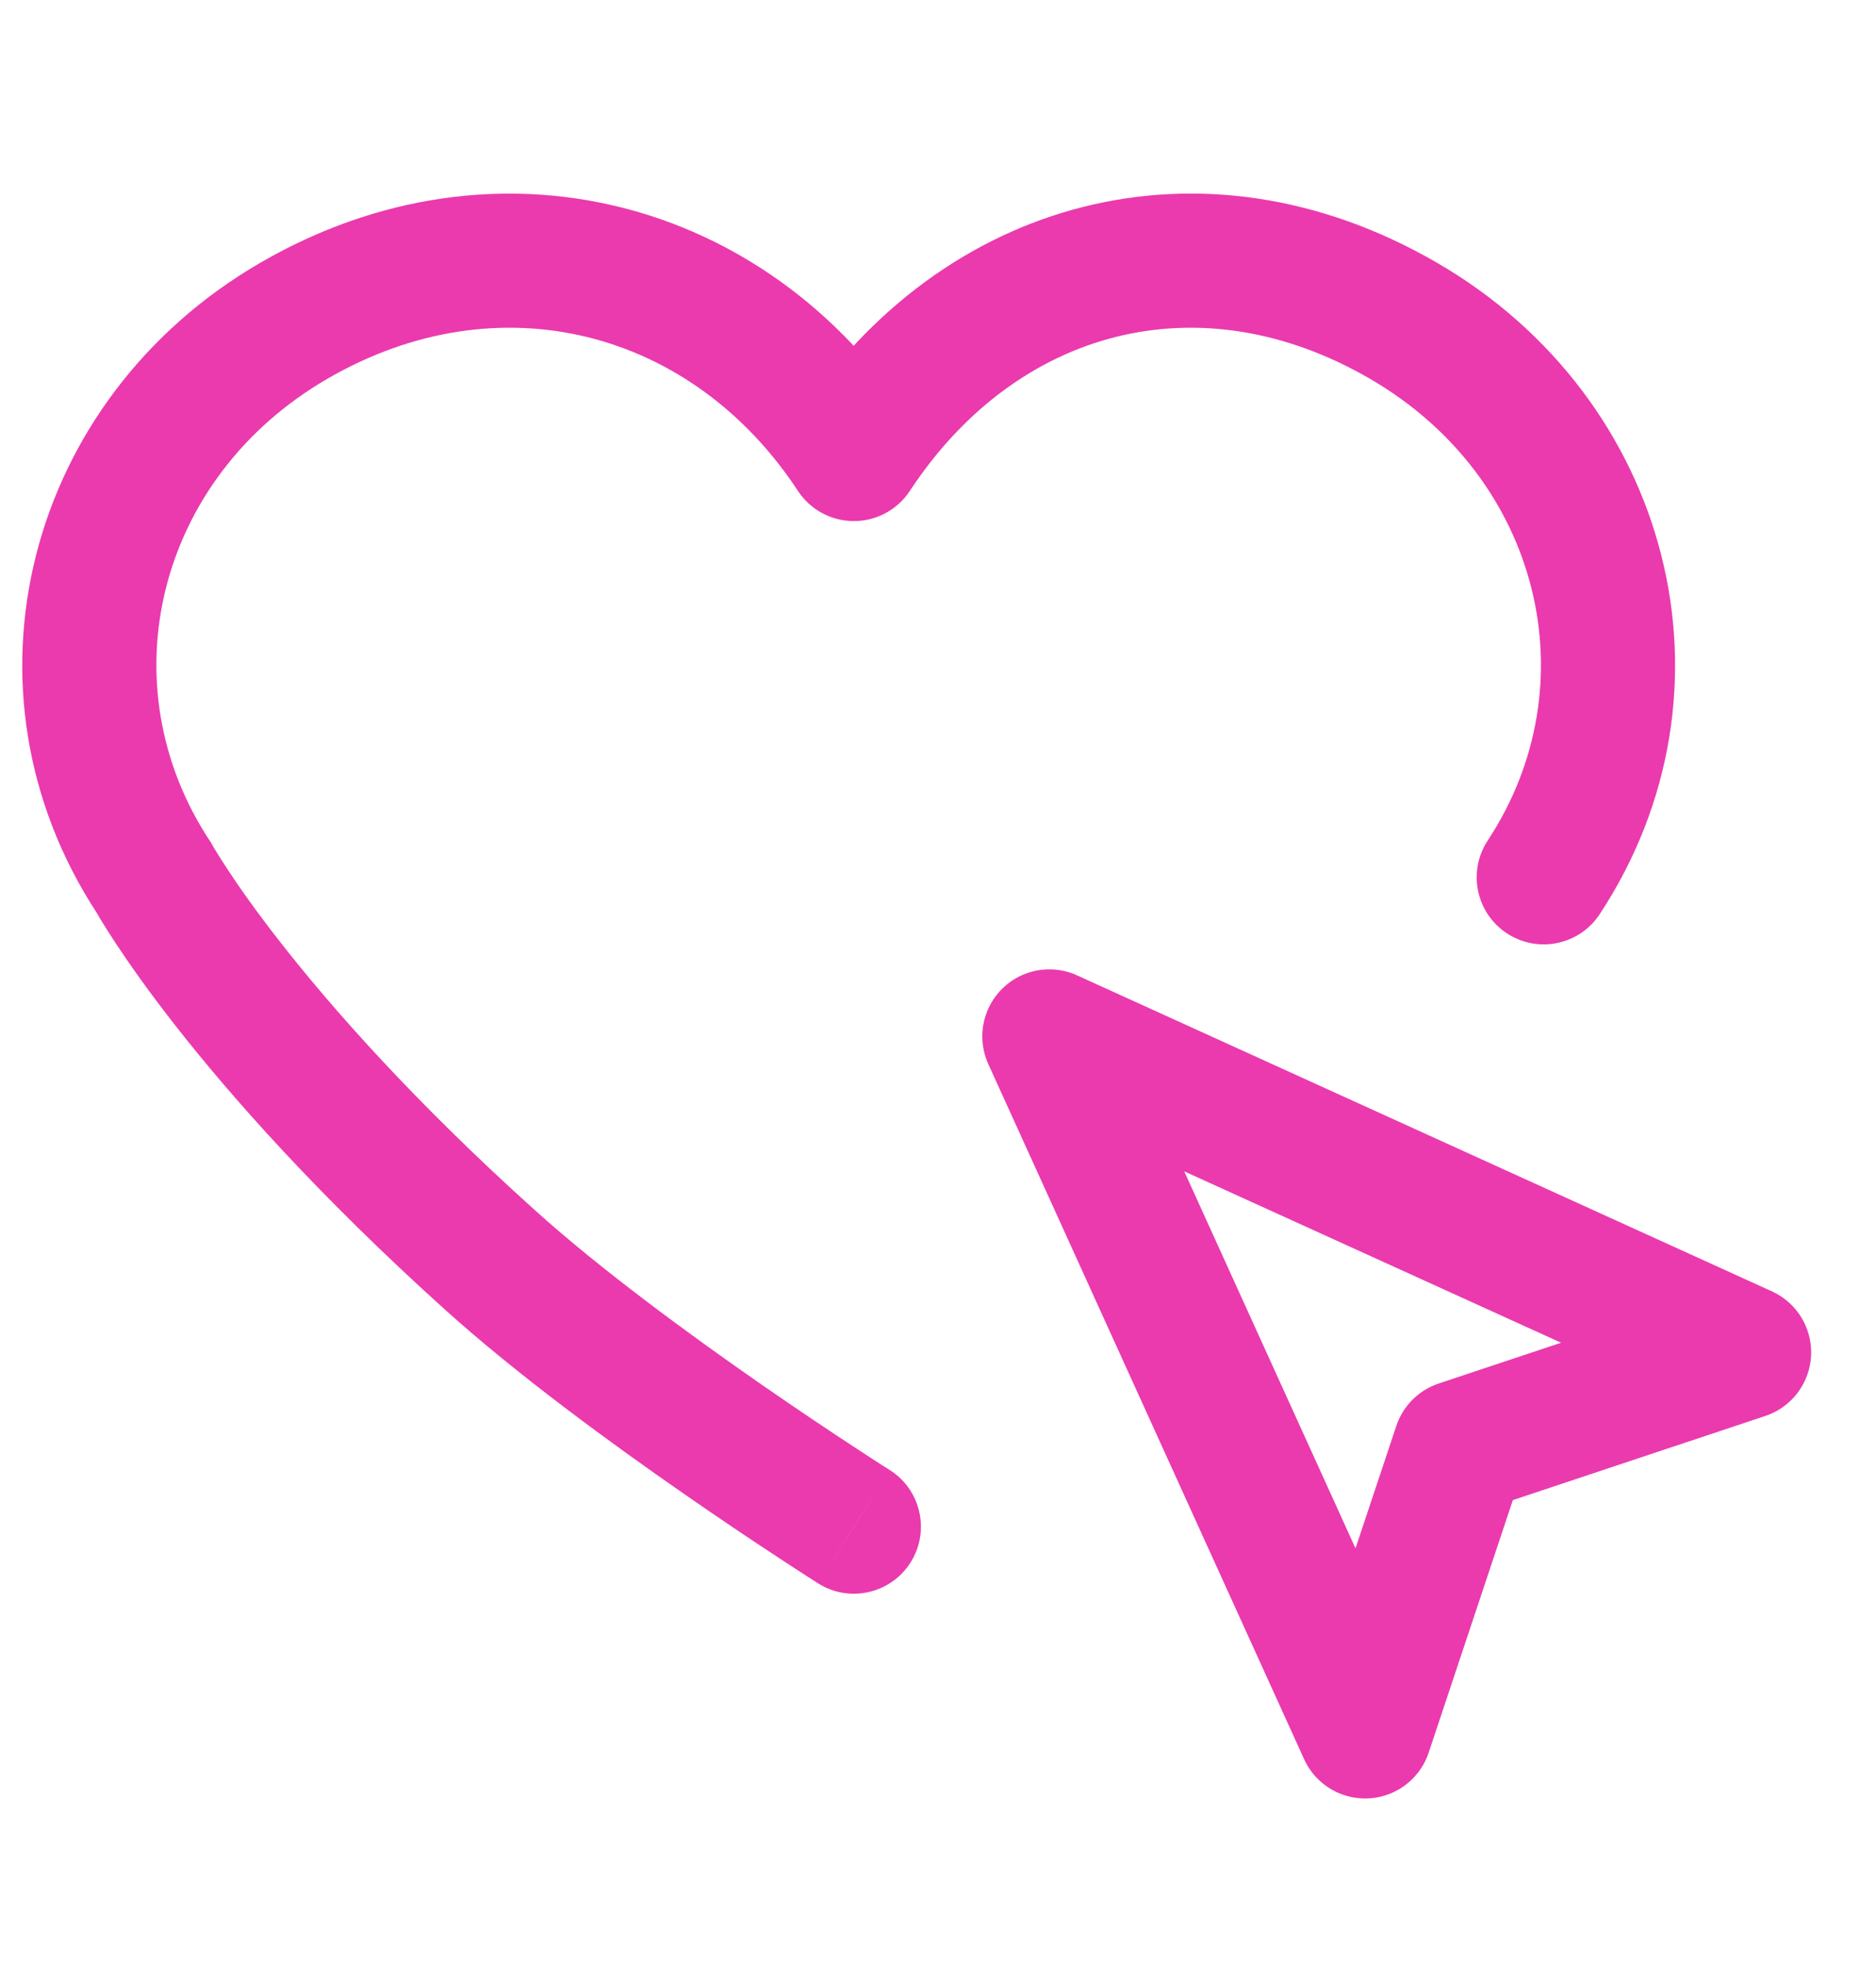 <?xml version="1.0" encoding="UTF-8"?> <svg xmlns="http://www.w3.org/2000/svg" width="21" height="22" viewBox="0 0 21 22" fill="none"><path d="M17.907 10.23C17.679 10.576 17.214 10.672 16.868 10.444C16.522 10.217 16.426 9.752 16.654 9.405L17.907 10.23ZM15.707 3.587L15.331 4.236L15.707 3.587ZM9.558 5.081L10.185 5.493C10.046 5.704 9.811 5.831 9.558 5.831C9.306 5.831 9.07 5.704 8.932 5.493L9.558 5.081ZM9.959 16.449C10.309 16.67 10.414 17.133 10.193 17.484C9.971 17.834 9.508 17.939 9.158 17.718L9.959 16.449ZM1.72 9.818L2.346 9.405L2.363 9.43L2.377 9.457L1.72 9.818ZM3.293 3.587L3.669 4.236L3.293 3.587ZM5.488 14.102L5.99 13.544L5.488 14.102ZM17.28 9.818L16.654 9.405C17.805 7.656 17.246 5.344 15.331 4.236L15.707 3.587L16.082 2.938C18.705 4.456 19.556 7.723 17.907 10.23L17.28 9.818ZM15.707 3.587L15.331 4.236C13.423 3.132 11.378 3.68 10.185 5.493L9.558 5.081L8.932 4.668C10.539 2.225 13.452 1.415 16.082 2.938L15.707 3.587ZM1.72 9.818L1.093 10.23C-0.556 7.723 0.295 4.456 2.918 2.938L3.293 3.587L3.669 4.236C1.754 5.344 1.195 7.656 2.346 9.405L1.72 9.818ZM3.293 3.587L2.918 2.938C5.541 1.42 8.572 2.218 10.185 4.668L9.558 5.081L8.932 5.493C7.744 3.687 5.584 3.128 3.669 4.236L3.293 3.587ZM1.72 9.818C2.377 9.457 2.377 9.457 2.377 9.456C2.377 9.456 2.377 9.456 2.377 9.456C2.377 9.456 2.377 9.456 2.377 9.455C2.376 9.455 2.376 9.455 2.376 9.455C2.376 9.455 2.376 9.455 2.377 9.455C2.377 9.457 2.379 9.46 2.382 9.464C2.387 9.474 2.396 9.49 2.41 9.512C2.437 9.556 2.48 9.627 2.542 9.72C2.665 9.908 2.861 10.19 3.144 10.551C3.71 11.273 4.622 12.313 5.99 13.544L5.488 14.102L4.986 14.659C3.553 13.368 2.581 12.265 1.963 11.476C1.654 11.082 1.434 10.766 1.288 10.544C1.215 10.434 1.161 10.346 1.124 10.285C1.106 10.254 1.091 10.23 1.081 10.212C1.076 10.203 1.072 10.196 1.069 10.19C1.067 10.188 1.066 10.185 1.065 10.183C1.064 10.182 1.064 10.181 1.064 10.181C1.063 10.18 1.063 10.18 1.063 10.18C1.063 10.18 1.063 10.179 1.063 10.179C1.063 10.179 1.063 10.179 1.72 9.818ZM5.488 14.102L5.99 13.544C6.718 14.2 7.704 14.924 8.524 15.493C8.931 15.775 9.291 16.015 9.549 16.184C9.678 16.269 9.781 16.335 9.851 16.381C9.887 16.403 9.914 16.421 9.932 16.432C9.941 16.438 9.948 16.442 9.953 16.445C9.955 16.447 9.956 16.448 9.957 16.448C9.958 16.449 9.958 16.449 9.958 16.449C9.959 16.449 9.959 16.449 9.959 16.449C9.959 16.449 9.959 16.449 9.959 16.449C9.959 16.449 9.959 16.449 9.558 17.083C9.158 17.718 9.158 17.718 9.158 17.718C9.158 17.718 9.158 17.717 9.158 17.717C9.158 17.717 9.157 17.717 9.157 17.717C9.157 17.717 9.156 17.716 9.156 17.716C9.154 17.715 9.152 17.714 9.149 17.712C9.144 17.709 9.137 17.704 9.127 17.698C9.107 17.685 9.078 17.667 9.041 17.643C8.967 17.595 8.859 17.526 8.726 17.438C8.46 17.264 8.089 17.017 7.669 16.725C6.836 16.148 5.787 15.381 4.986 14.659L5.488 14.102Z" fill="#EA3AAE"></path><path d="M11.746 11.597L15.281 19.375L16.342 16.193L19.524 15.133L11.746 11.597Z" stroke="#EA3AAE" stroke-width="1.5" stroke-linejoin="round"></path></svg> 